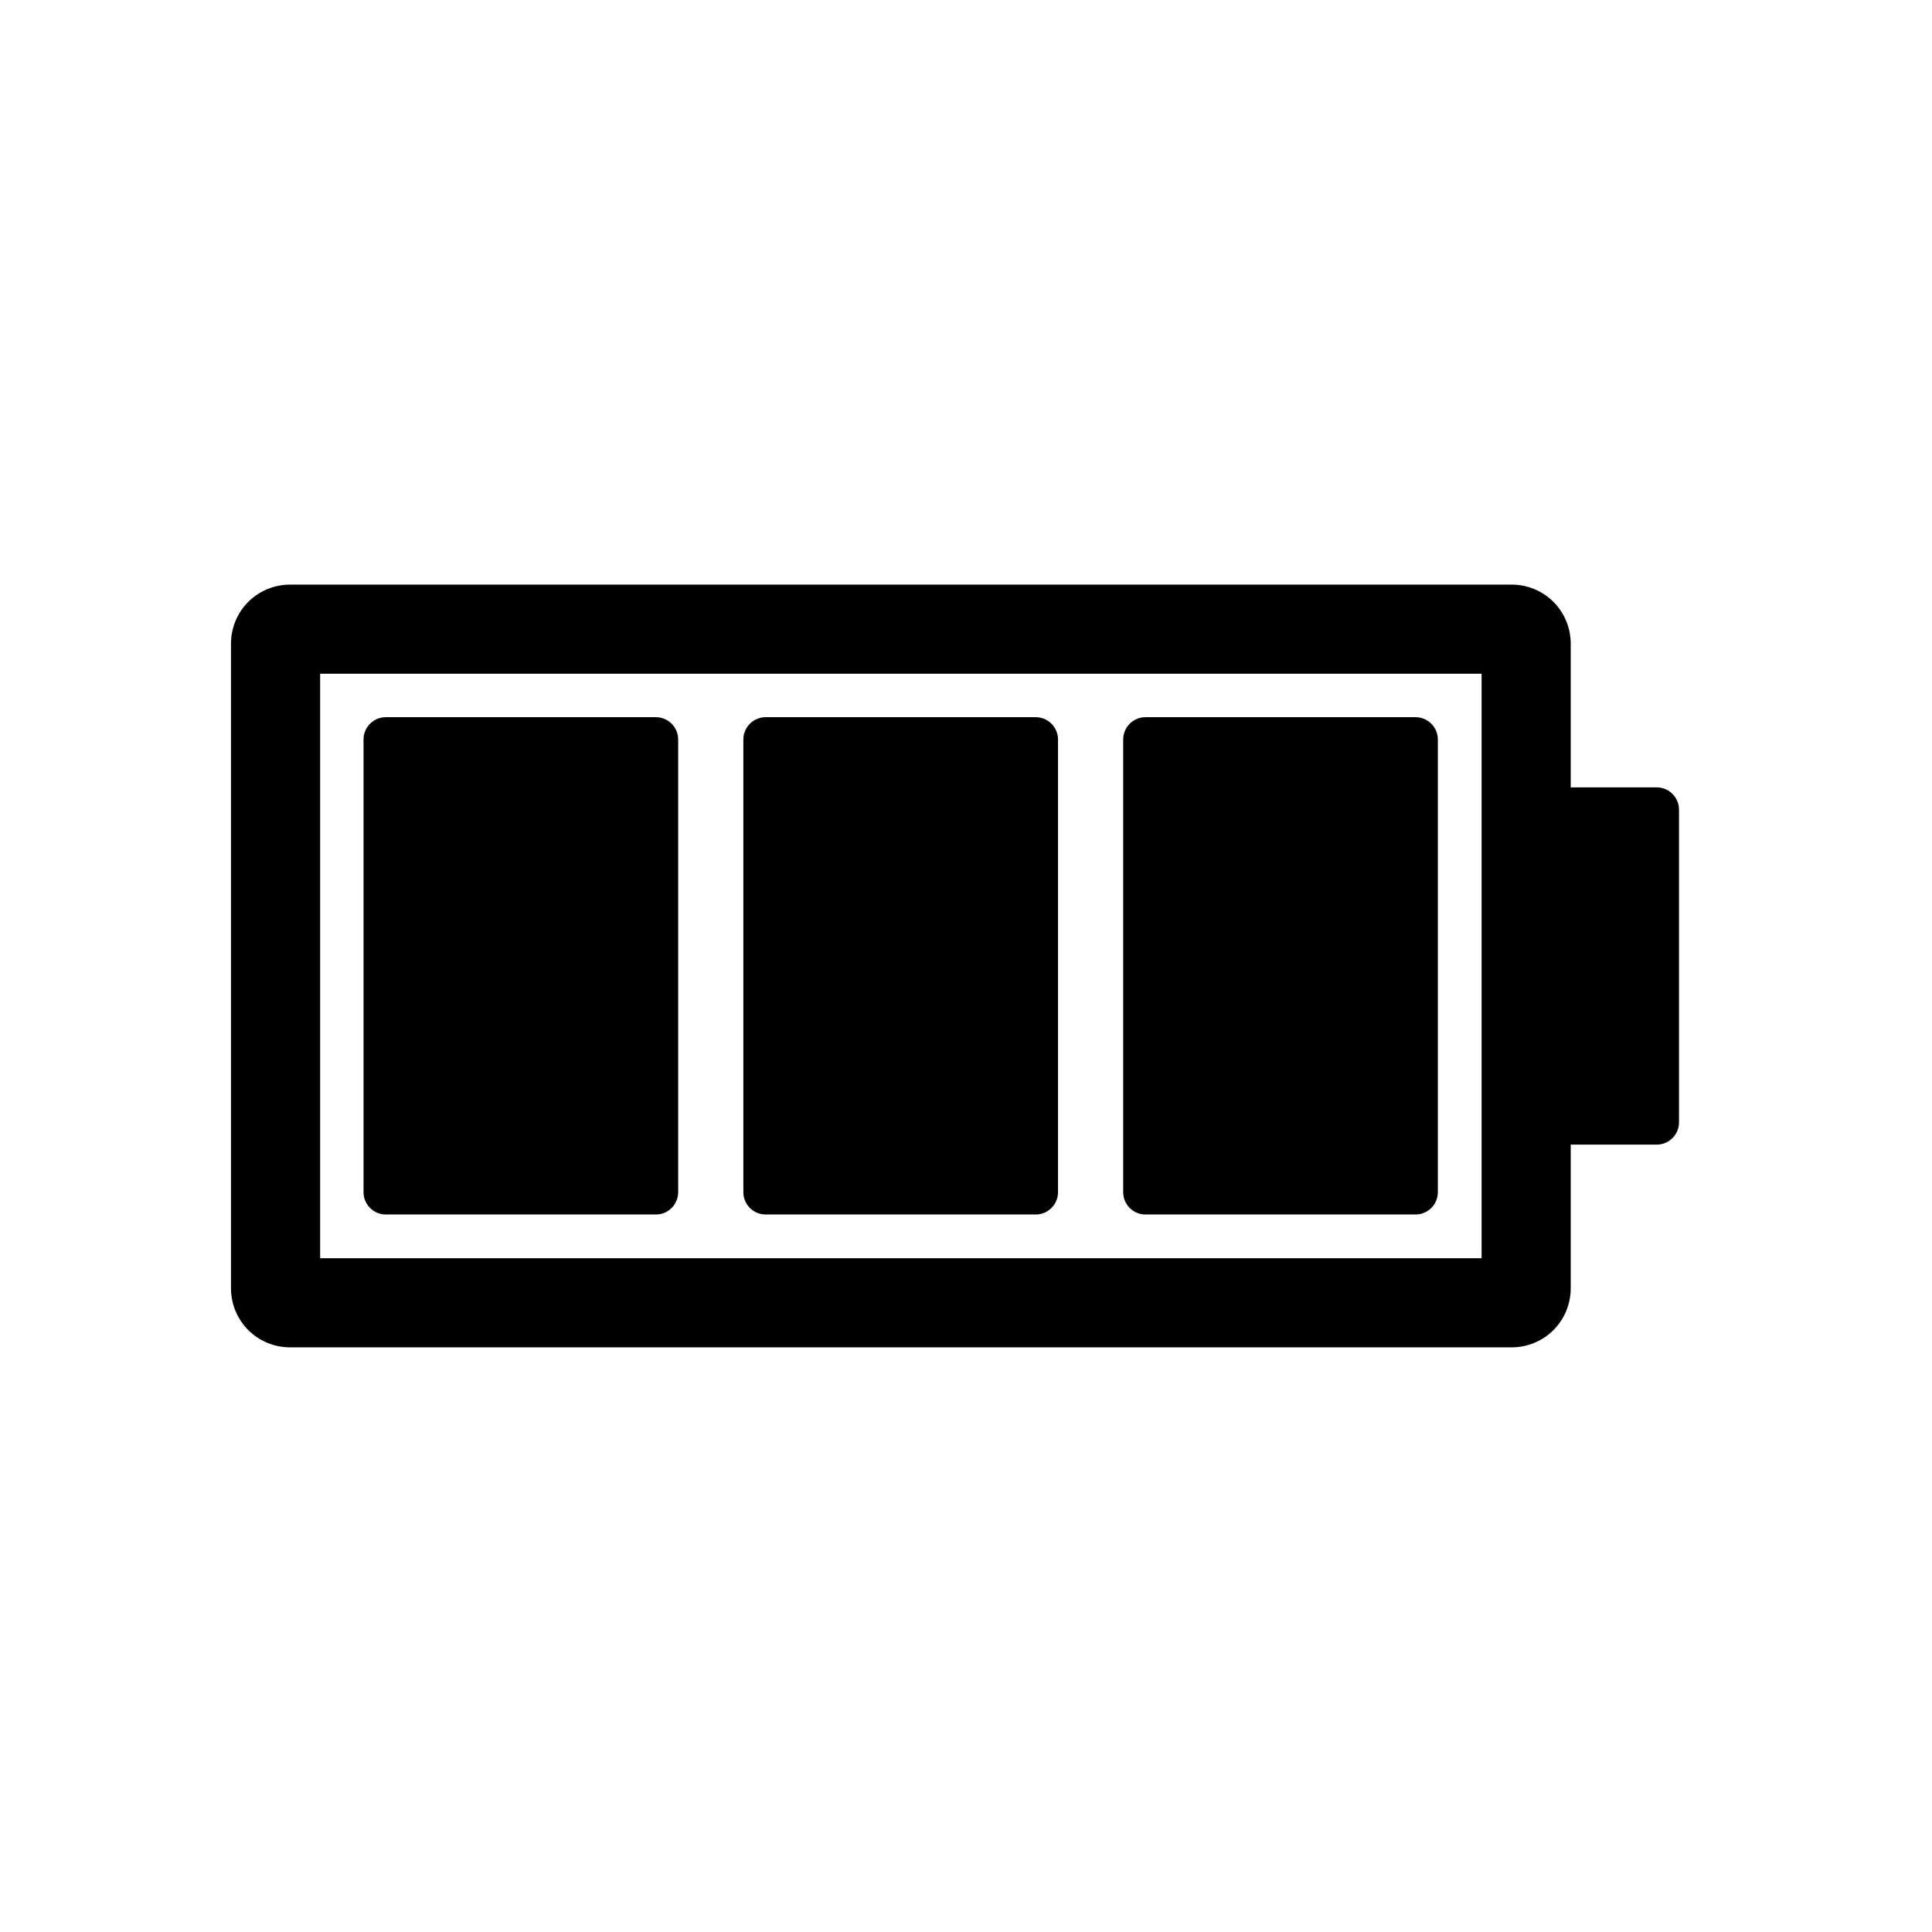 <?xml version="1.0" encoding="UTF-8"?>
<!-- Uploaded to: SVG Repo, www.svgrepo.com, Generator: SVG Repo Mixer Tools -->
<svg fill="#000000" width="800px" height="800px" version="1.1" viewBox="144 144 512 512" xmlns="http://www.w3.org/2000/svg">
 <g>
  <path d="m220.86 298.93h323.75c4.133 0 8.117 1.625 11.07 4.574 2.953 2.953 4.574 6.938 4.574 11.07v170.84c0 4.133-1.625 8.117-4.574 11.07-2.953 2.953-6.938 4.574-11.07 4.574h-323.75c-4.133 0-8.117-1.625-11.07-4.574-2.953-2.953-4.574-6.938-4.574-11.07v-170.84c0-4.133 1.625-8.117 4.574-11.07 2.953-2.953 6.938-4.574 11.07-4.574zm315.78 23.613h-307.8v154.9h307.8z" fill-rule="evenodd"/>
  <path d="m548.44 352.66h34.609c3.246 0 5.902 2.656 5.902 5.902v82.875c0 3.246-2.656 5.902-5.902 5.902h-34.609c-3.246 0-5.902-2.656-5.902-5.902v-82.875c0-3.246 2.656-5.902 5.902-5.902z"/>
  <path d="m246.24 334.06h71.582c3.246 0 5.902 2.656 5.902 5.902v119.99c0 3.246-2.656 5.902-5.902 5.902h-71.582c-3.246 0-5.902-2.656-5.902-5.902v-119.99c0-3.246 2.656-5.902 5.902-5.902z"/>
  <path d="m346.9 334.06h71.582c3.246 0 5.902 2.656 5.902 5.902v119.99c0 3.246-2.656 5.902-5.902 5.902h-71.582c-3.246 0-5.902-2.656-5.902-5.902v-119.99c0-3.246 2.656-5.902 5.902-5.902z"/>
  <path d="m447.56 334.06h71.582c3.246 0 5.902 2.656 5.902 5.902v119.99c0 3.246-2.656 5.902-5.902 5.902h-71.582c-3.246 0-5.902-2.656-5.902-5.902v-119.99c0-3.246 2.656-5.902 5.902-5.902z"/>
 </g>
</svg>